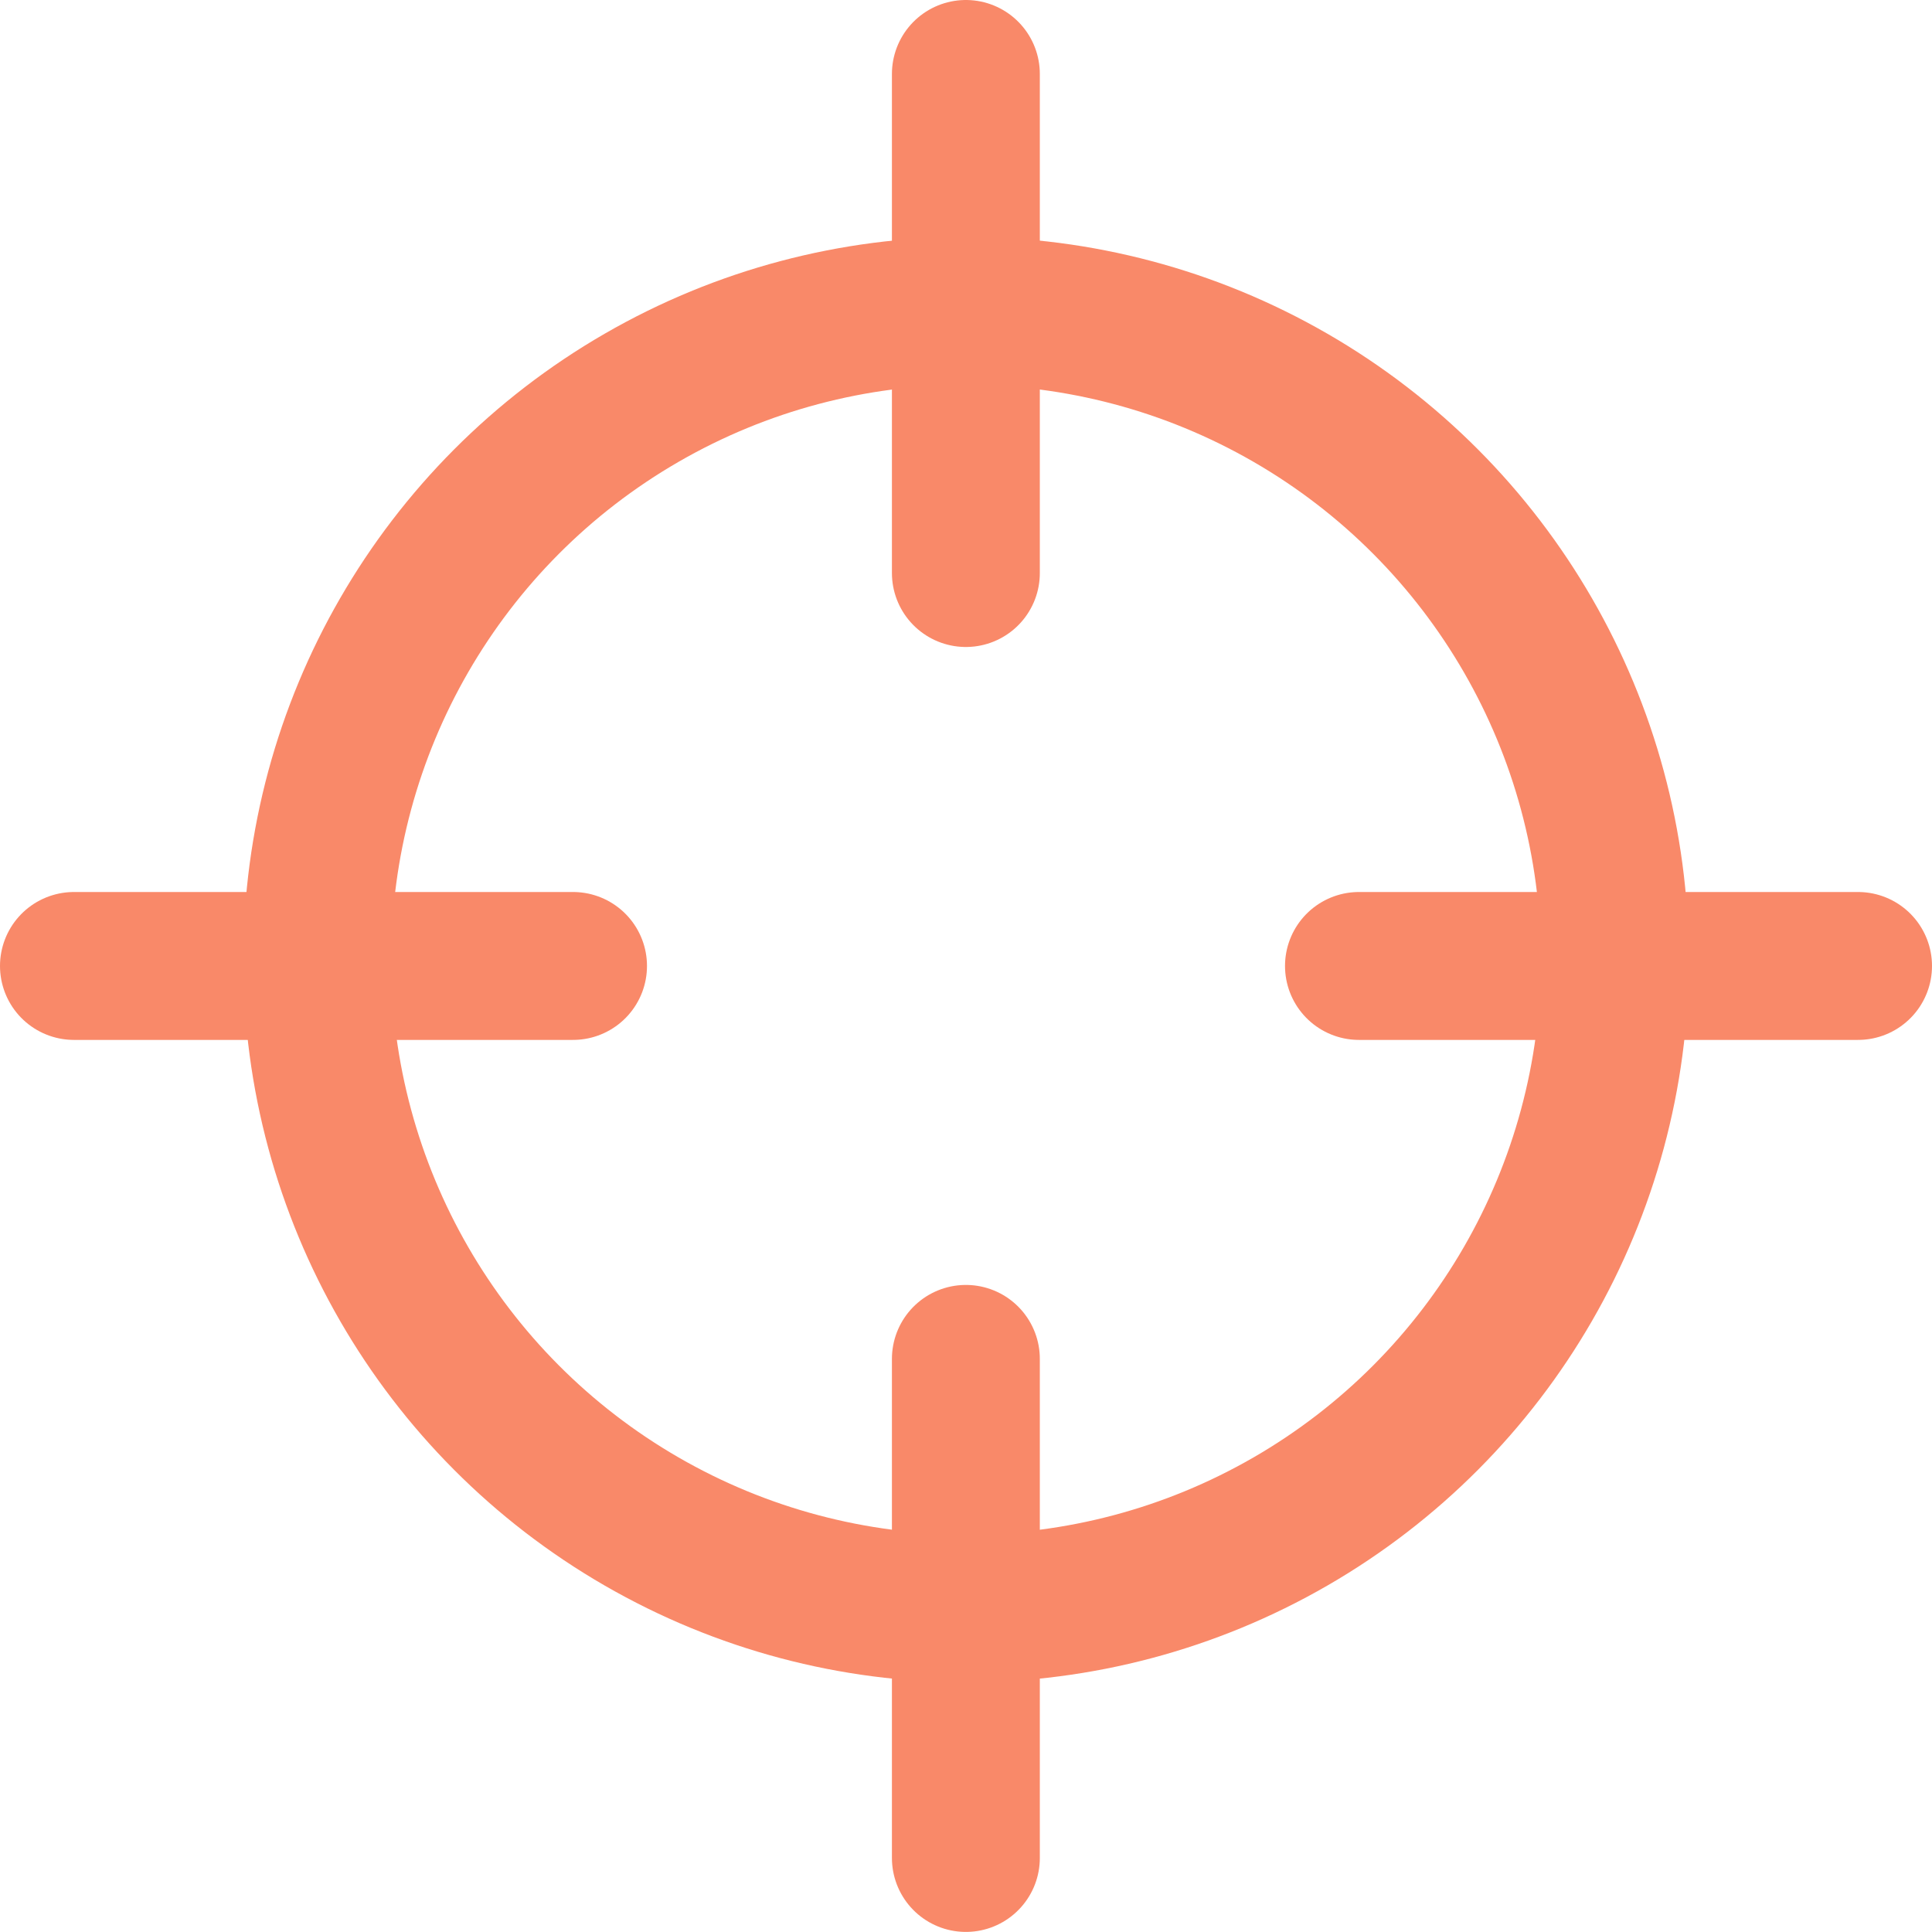 <svg xmlns="http://www.w3.org/2000/svg" width="23.513" height="23.512" viewBox="0 0 23.513 23.512">
  <g id="Icon-localisation" transform="translate(0.9 0.9)">
    <circle id="Ellipse_2" data-name="Ellipse 2" cx="7.896" cy="7.896" r="7.896" transform="translate(2.961 2.883)" fill="none" stroke="#f98969" stroke-linecap="round" stroke-linejoin="round" stroke-width="1.8"/>
    <line id="Ligne_2" data-name="Ligne 2" y1="6.074" transform="translate(10.855)" fill="none" stroke="#f98969" stroke-linecap="round" stroke-linejoin="round" stroke-width="1.8"/>
    <line id="Ligne_3" data-name="Ligne 3" y1="6.074" transform="translate(10.855 15.638)" fill="none" stroke="#f98969" stroke-linecap="round" stroke-linejoin="round" stroke-width="1.8"/>
    <line id="Ligne_4" data-name="Ligne 4" x2="6.074" transform="translate(15.639 10.856)" fill="none" stroke="#f98969" stroke-linecap="round" stroke-linejoin="round" stroke-width="1.8"/>
    <line id="Ligne_5" data-name="Ligne 5" x2="6.074" transform="translate(0 10.856)" fill="none" stroke="#f98969" stroke-linecap="round" stroke-linejoin="round" stroke-width="1.8"/>
  </g>
</svg>
